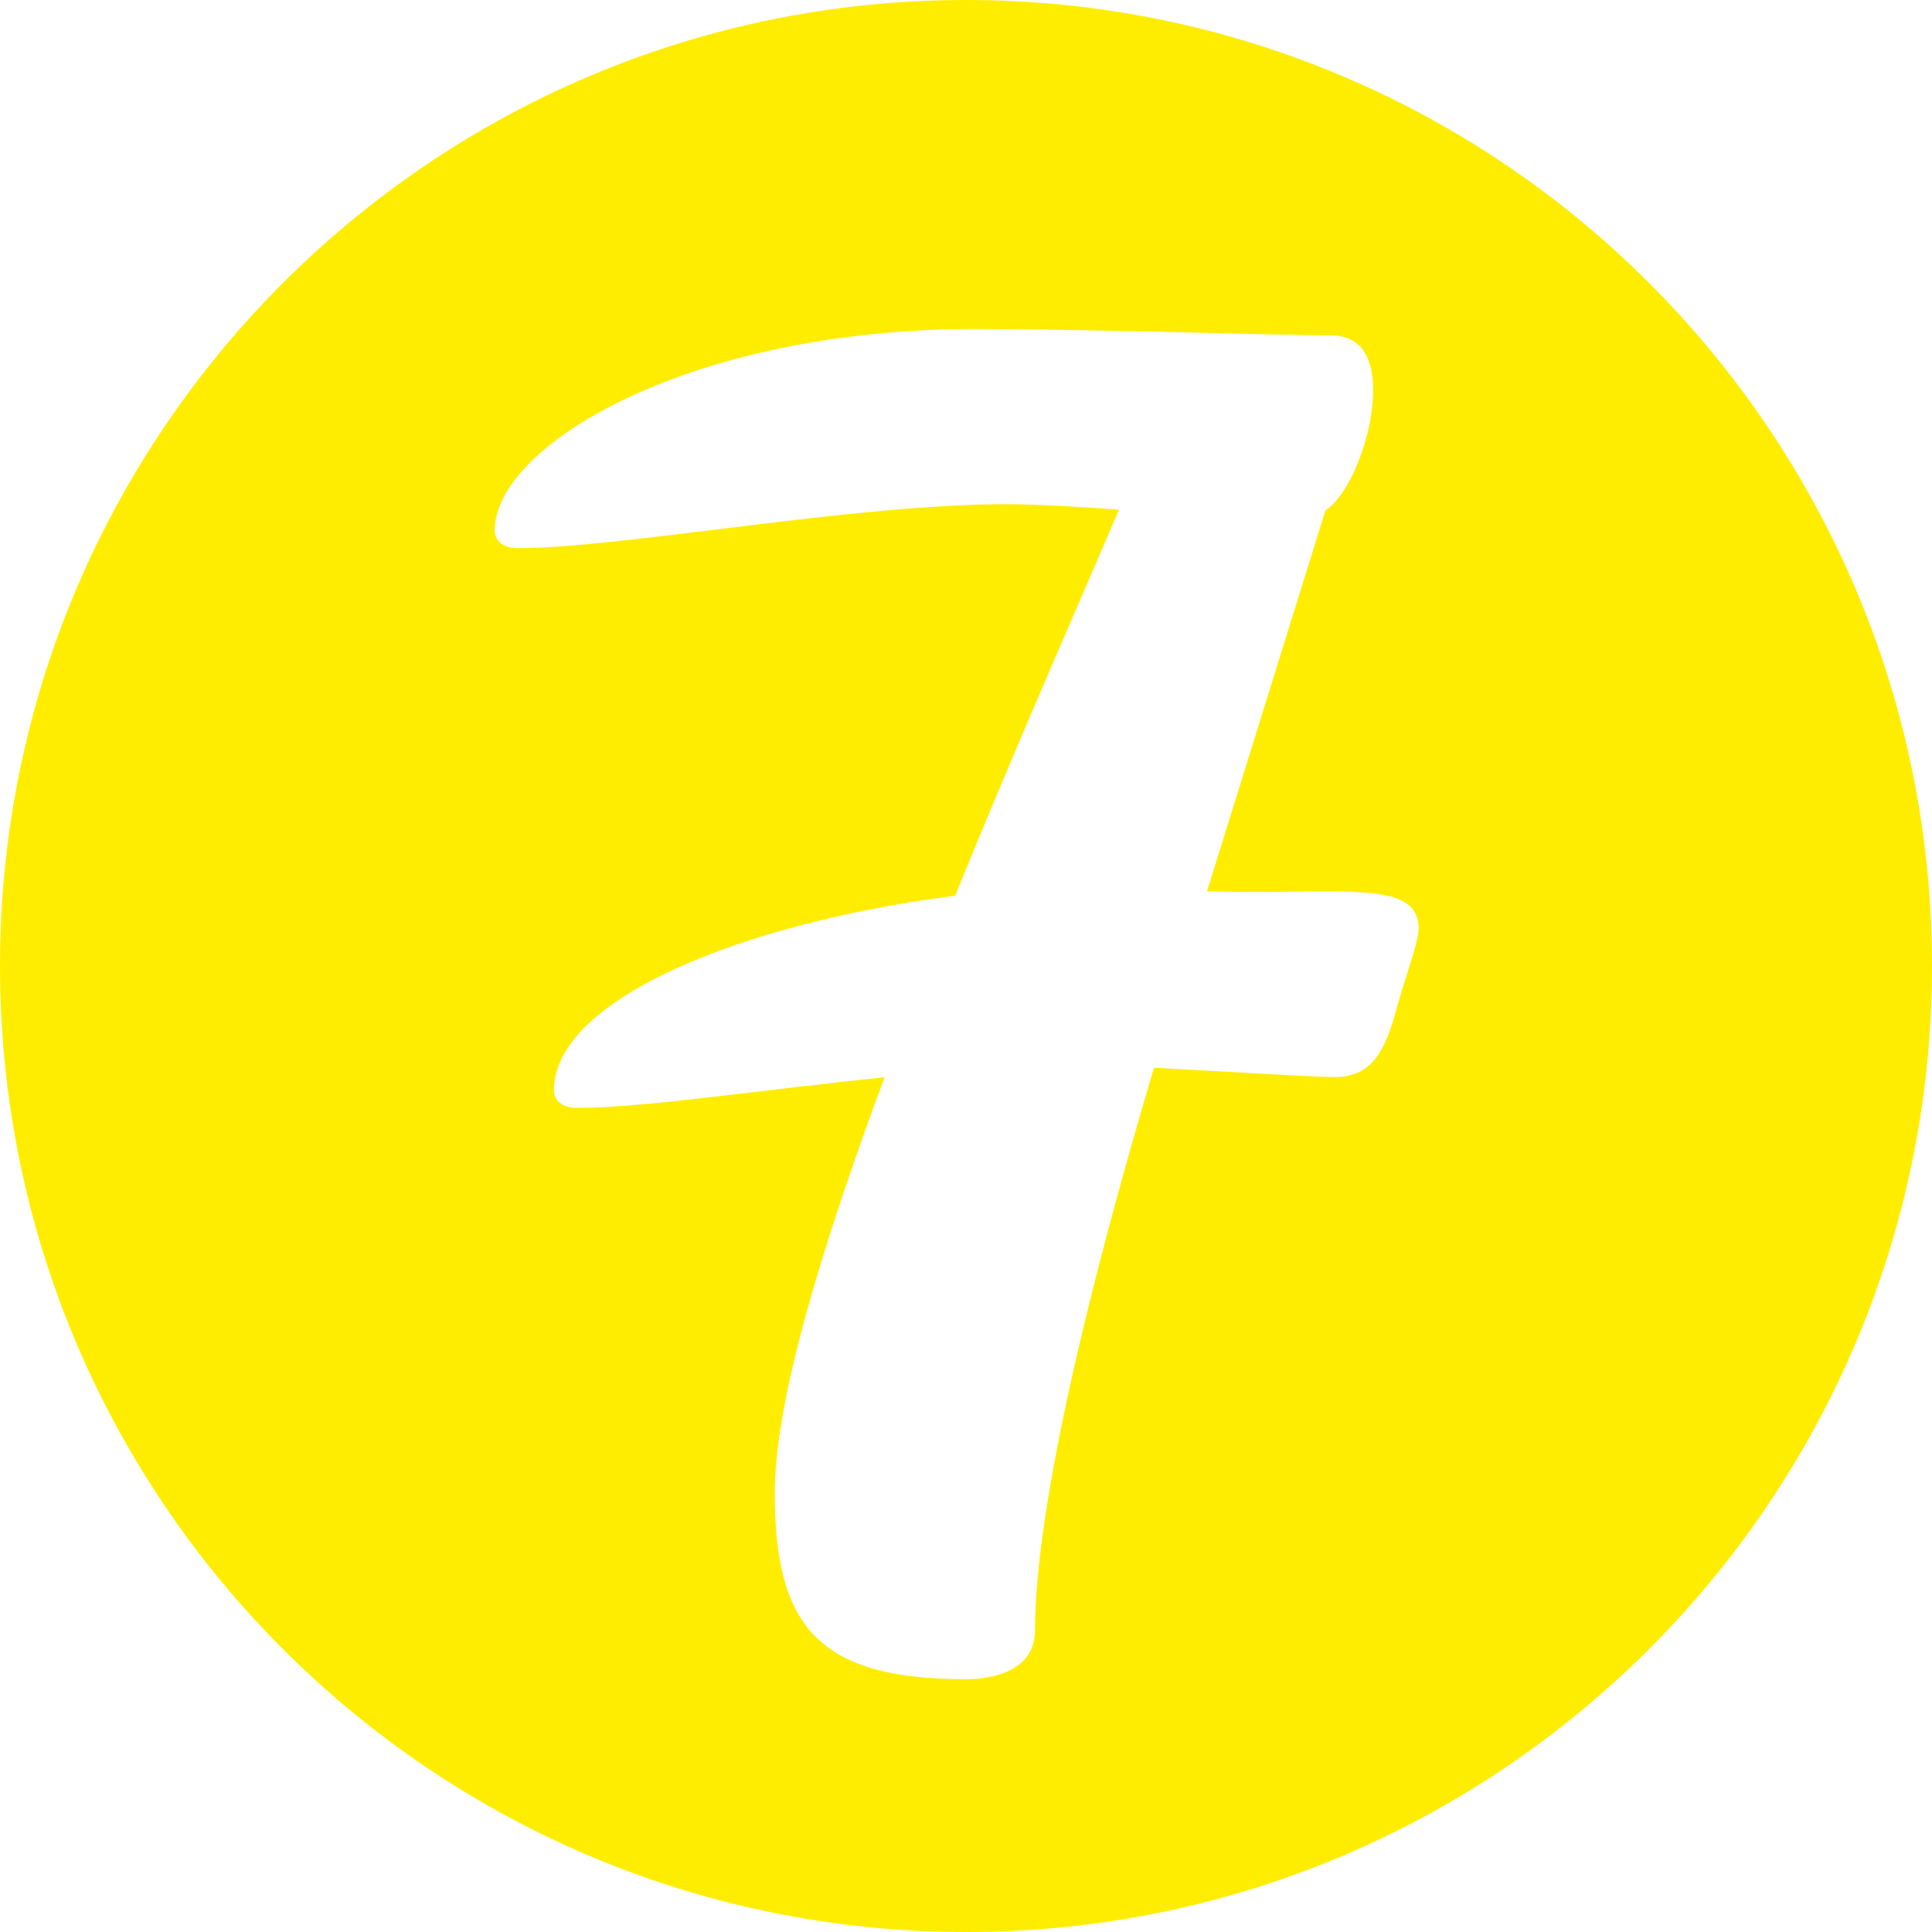 <?xml version="1.0" encoding="utf-8" standalone="no"?><!-- Generator: Adobe Illustrator 16.0.0, SVG Export Plug-In . SVG Version: 6.00 Build 0)  --><svg xmlns="http://www.w3.org/2000/svg" xmlns:xlink="http://www.w3.org/1999/xlink" enable-background="new 0 0 100 100" fill="#000000" height="100px" id="Layer_1" version="1.1" viewBox="0 0 100 100" width="100px" x="0px" xml:space="preserve" y="0px">
<g id="change1">
	<path d="M50,0C22.386,0,0,22.386,0,50c0,27.616,22.386,50,50,50c27.616,0,50-22.384,50-50C100,22.386,77.616,0,50,0   z M72.231,52.409c-0.638,2.348-1.455,3.345-3.18,3.338c-0.998,0-5.61-0.285-9.322-0.48c-3.383,11.393-6.135,22.702-6.157,29.13   c-0.008,1.991-2.001,2.527-3.631,2.52c-7.603-0.022-9.86-2.744-9.838-9.72c0.024-4.8,2.488-12.847,5.684-21.435   c-6.159,0.615-12.495,1.59-15.936,1.583c-0.722-0.008-1.18-0.368-1.18-0.915c0.018-4.707,9.72-8.653,20.768-10.069   c3.195-7.865,6.473-15.28,8.482-19.979c-2.445-0.189-4.702-0.285-5.7-0.285c-7.963-0.029-20.105,2.29-25.445,2.274   c-0.722-0.009-1.172-0.373-1.172-0.919C25.62,23.018,35.78,16.979,50.626,17.03c6.696,0.022,15.658,0.326,18.283,0.33   c1.635,0.008,2.175,1.275,2.164,2.902c-0.008,2.267-1.196,5.342-2.468,6.152l-6.131,19.719c6.877,0.202,10.961-0.691,10.953,1.935   C73.428,48.791,72.603,50.964,72.231,52.409z" fill="#ffed00"/>
</g>
</svg>